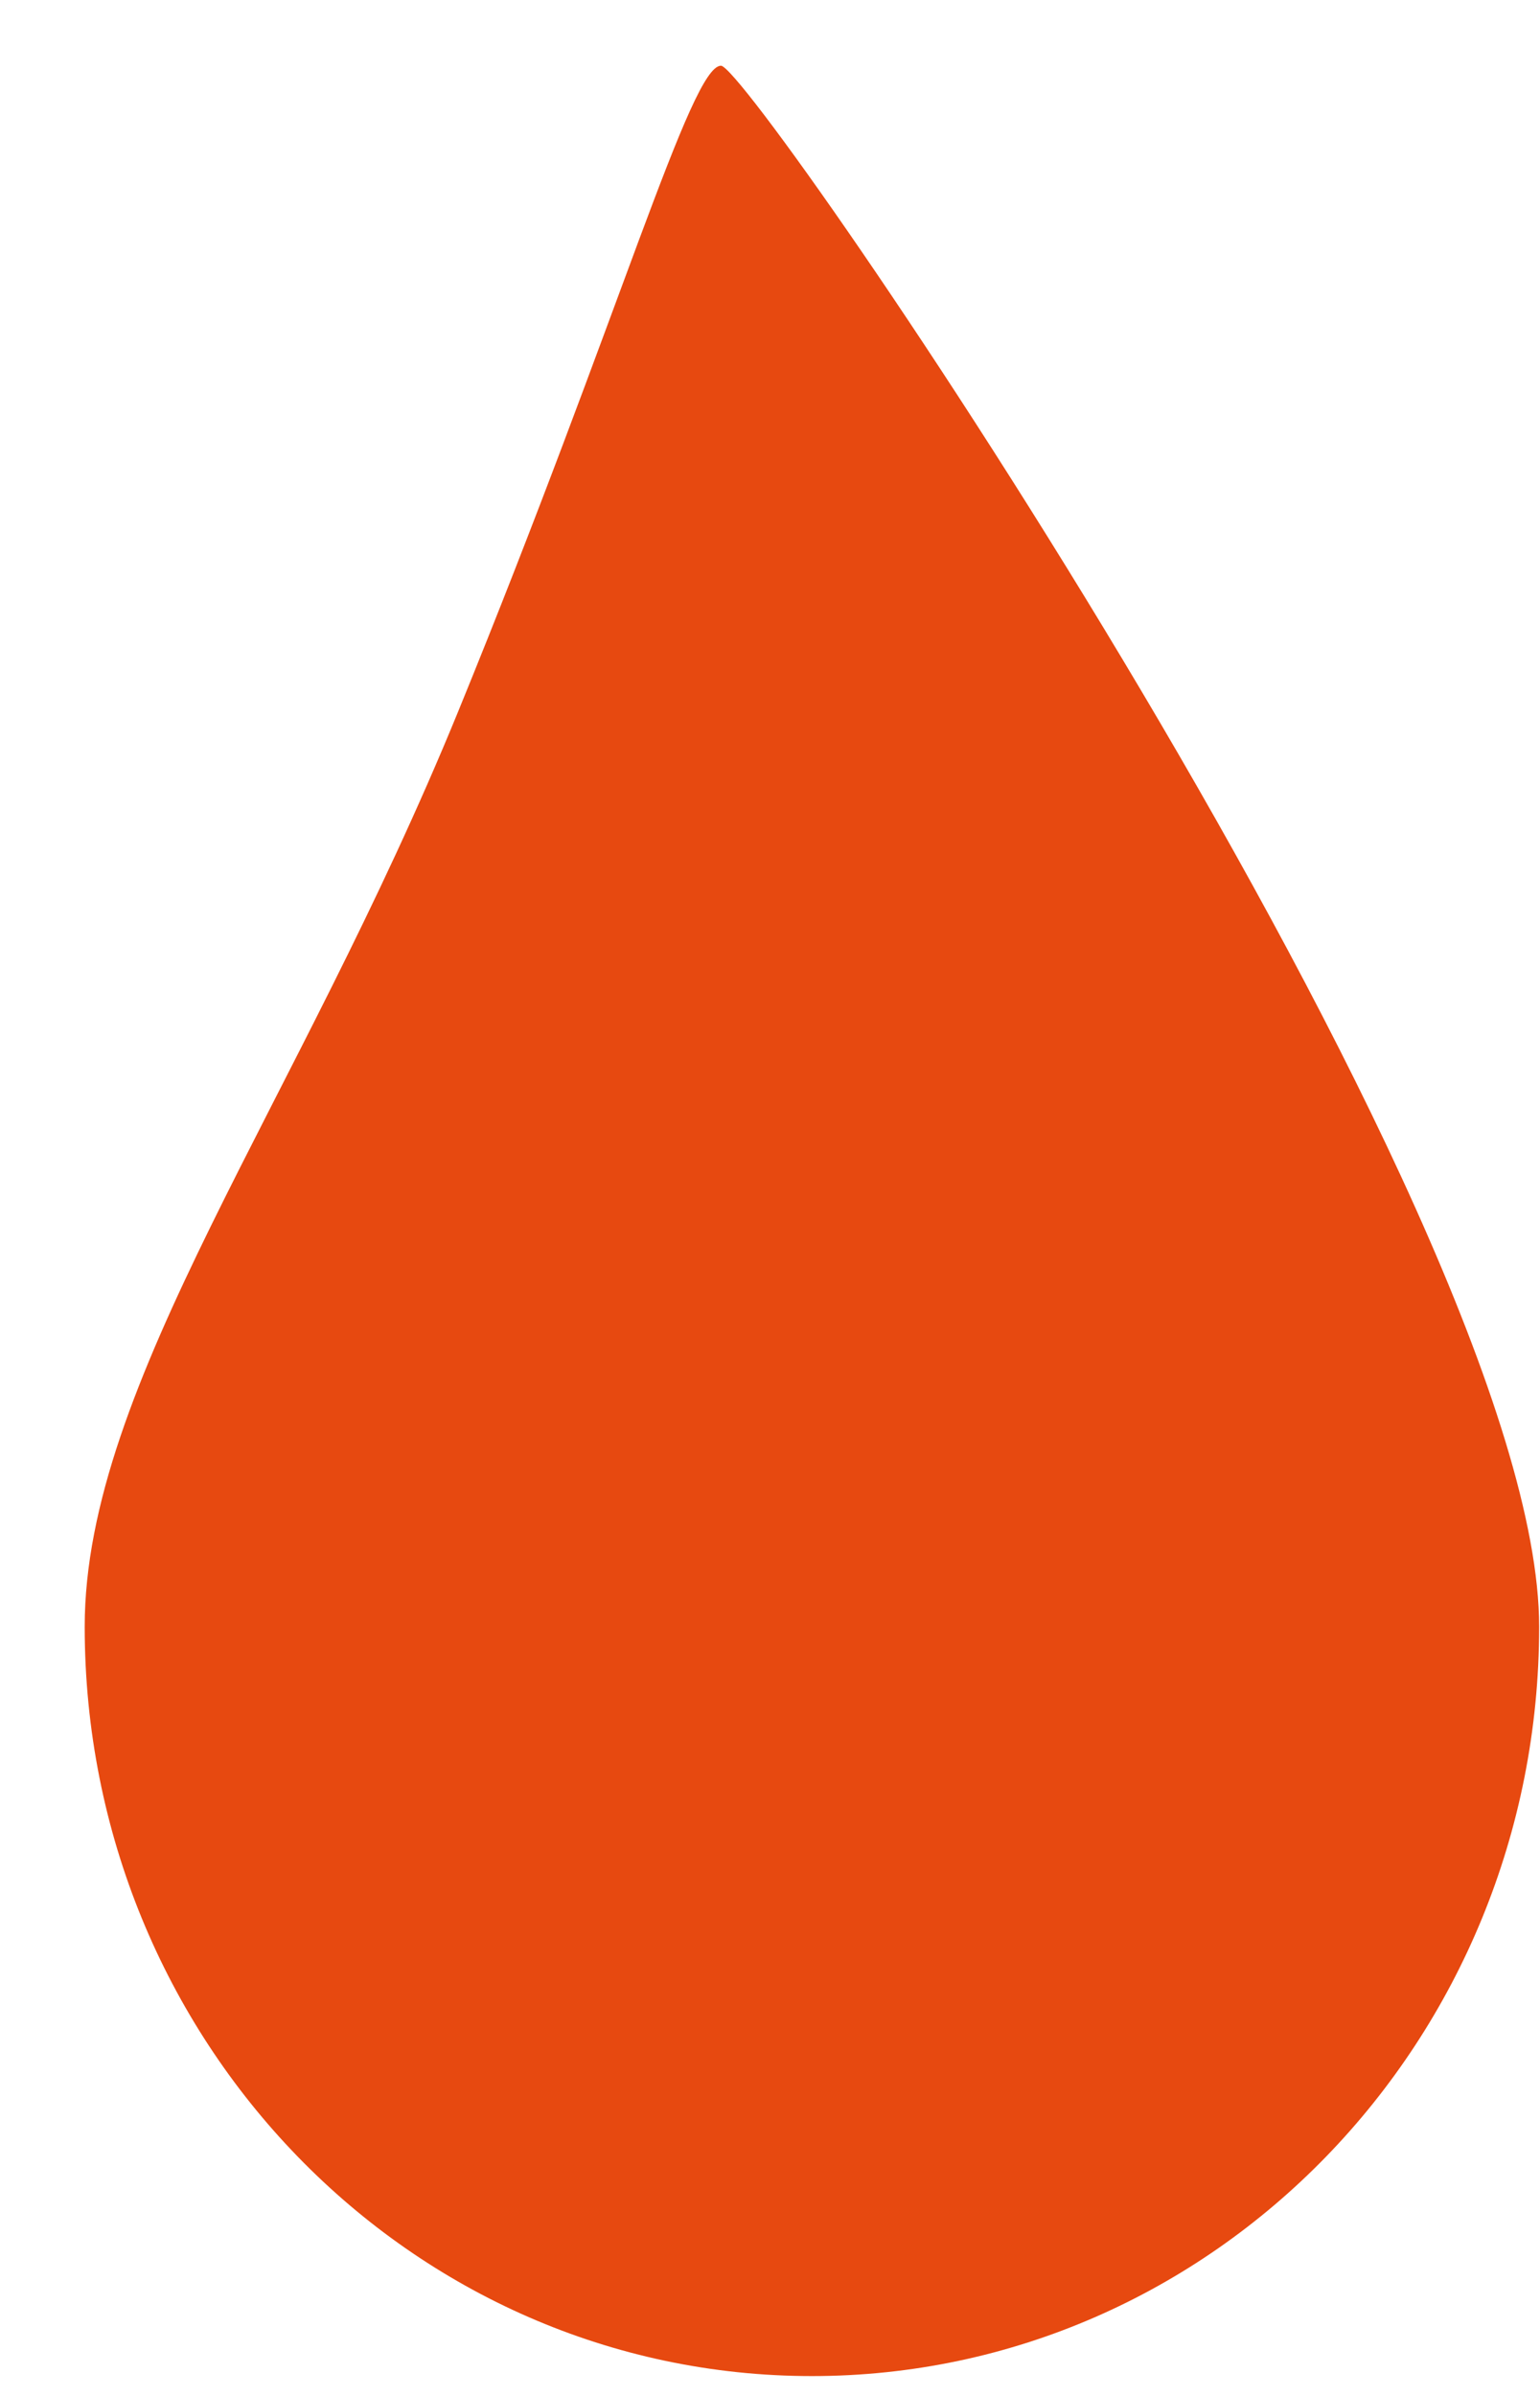 <?xml version="1.0" encoding="UTF-8"?> <svg xmlns="http://www.w3.org/2000/svg" width="18" height="28" viewBox="0 0 18 28" fill="none"> <path d="M17.99 19.011C17.99 23.847 14.184 27.768 9.49 27.768C4.795 27.768 0.99 23.847 0.99 19.011C0.99 16.167 3.469 12.93 5.358 8.308C7.247 3.687 8.073 0.768 8.427 0.768C8.781 0.768 17.99 14.174 17.99 19.011Z" fill="#E74910"></path> </svg> 